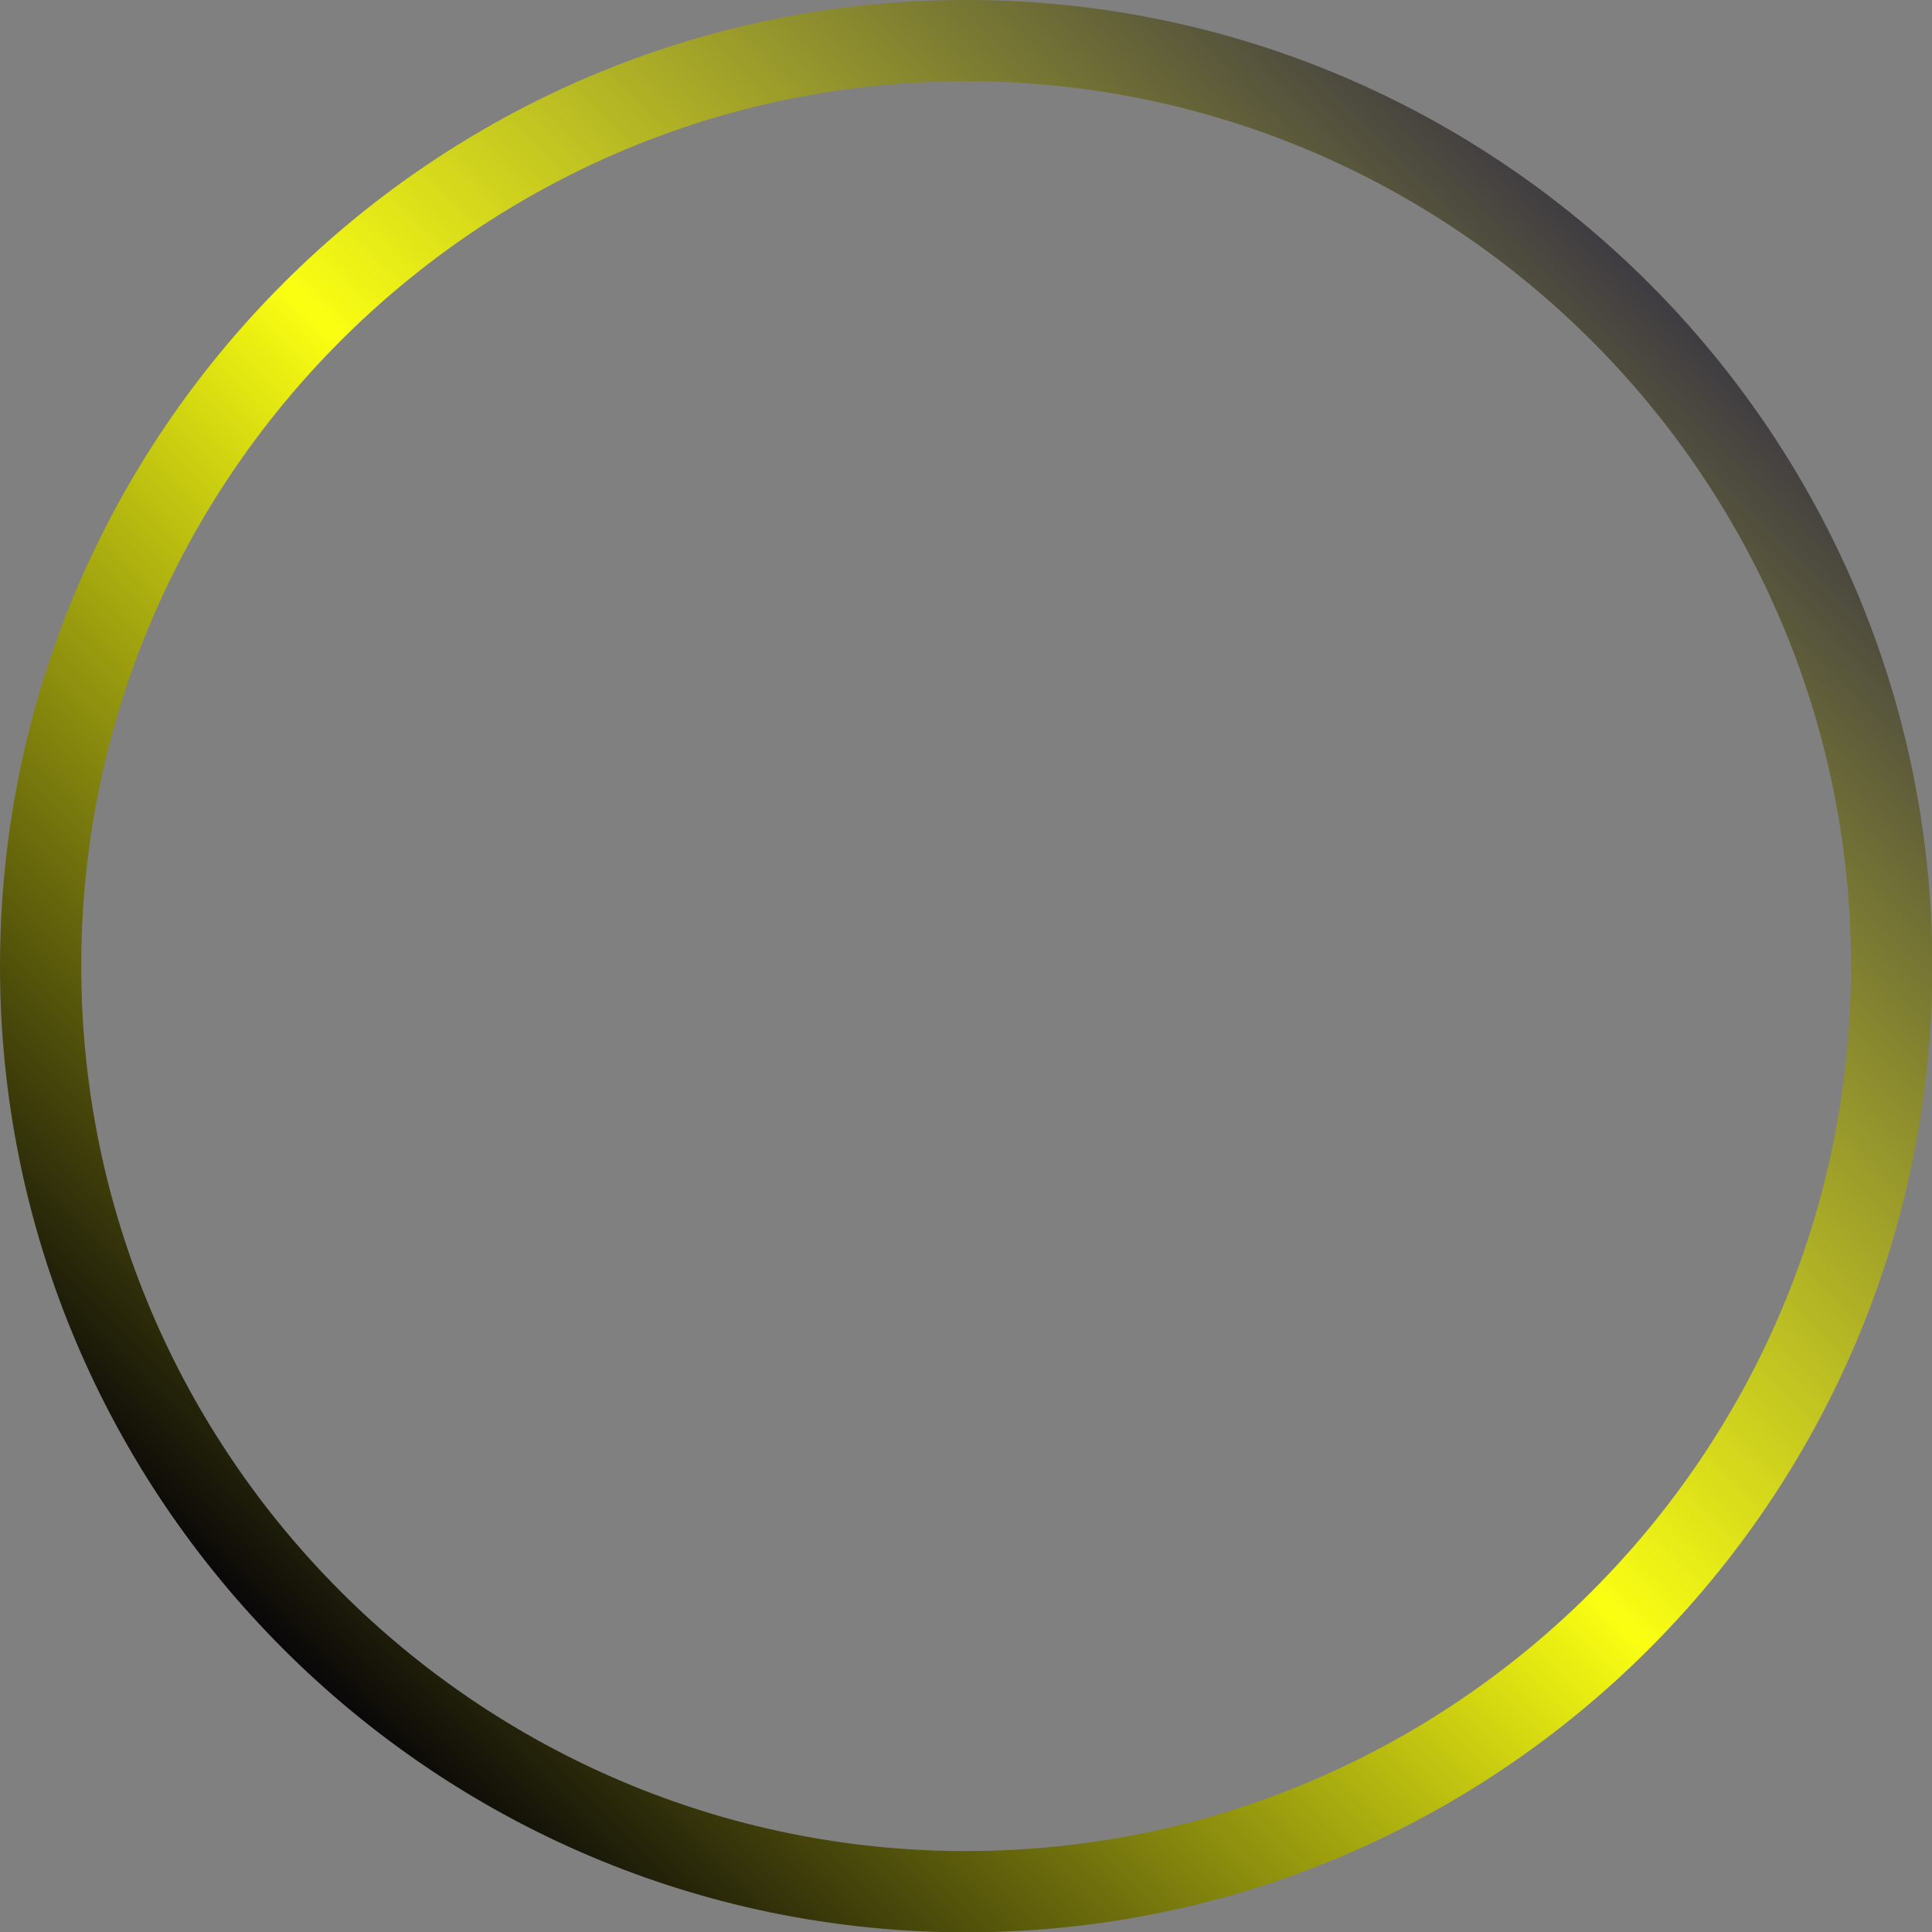 <?xml version="1.0" encoding="UTF-8" standalone="no"?><svg xmlns="http://www.w3.org/2000/svg" xmlns:xlink="http://www.w3.org/1999/xlink" fill="#000000" height="237.8" preserveAspectRatio="xMidYMid meet" version="1" viewBox="0.0 0.0 237.8 237.8" width="237.8" zoomAndPan="magnify"><rect x="0.0" y="0.0" width="237.8" height="237.8" fill="#808080" stroke="none"/><g><linearGradient gradientUnits="userSpaceOnUse" id="a" x1="34.87" x2="202.968" xlink:actuate="onLoad" xlink:show="other" xlink:type="simple" y1="202.968" y2="34.87"><stop offset="0" stop-color="#090708"/><stop offset="0.5" stop-color="#faff12"/><stop offset="1" stop-color="#3f3c42"/></linearGradient><path d="M118.919,237.838C53.347,237.838,0,184.491,0,118.919S53.347,0,118.919,0 s118.919,53.347,118.919,118.919S184.491,237.838,118.919,237.838z M118.919,10C58.861,10,10,58.86,10,118.919 s48.861,108.919,108.919,108.919s108.919-48.86,108.919-108.919S178.977,10,118.919,10z" fill="url(#a)"/></g></svg>